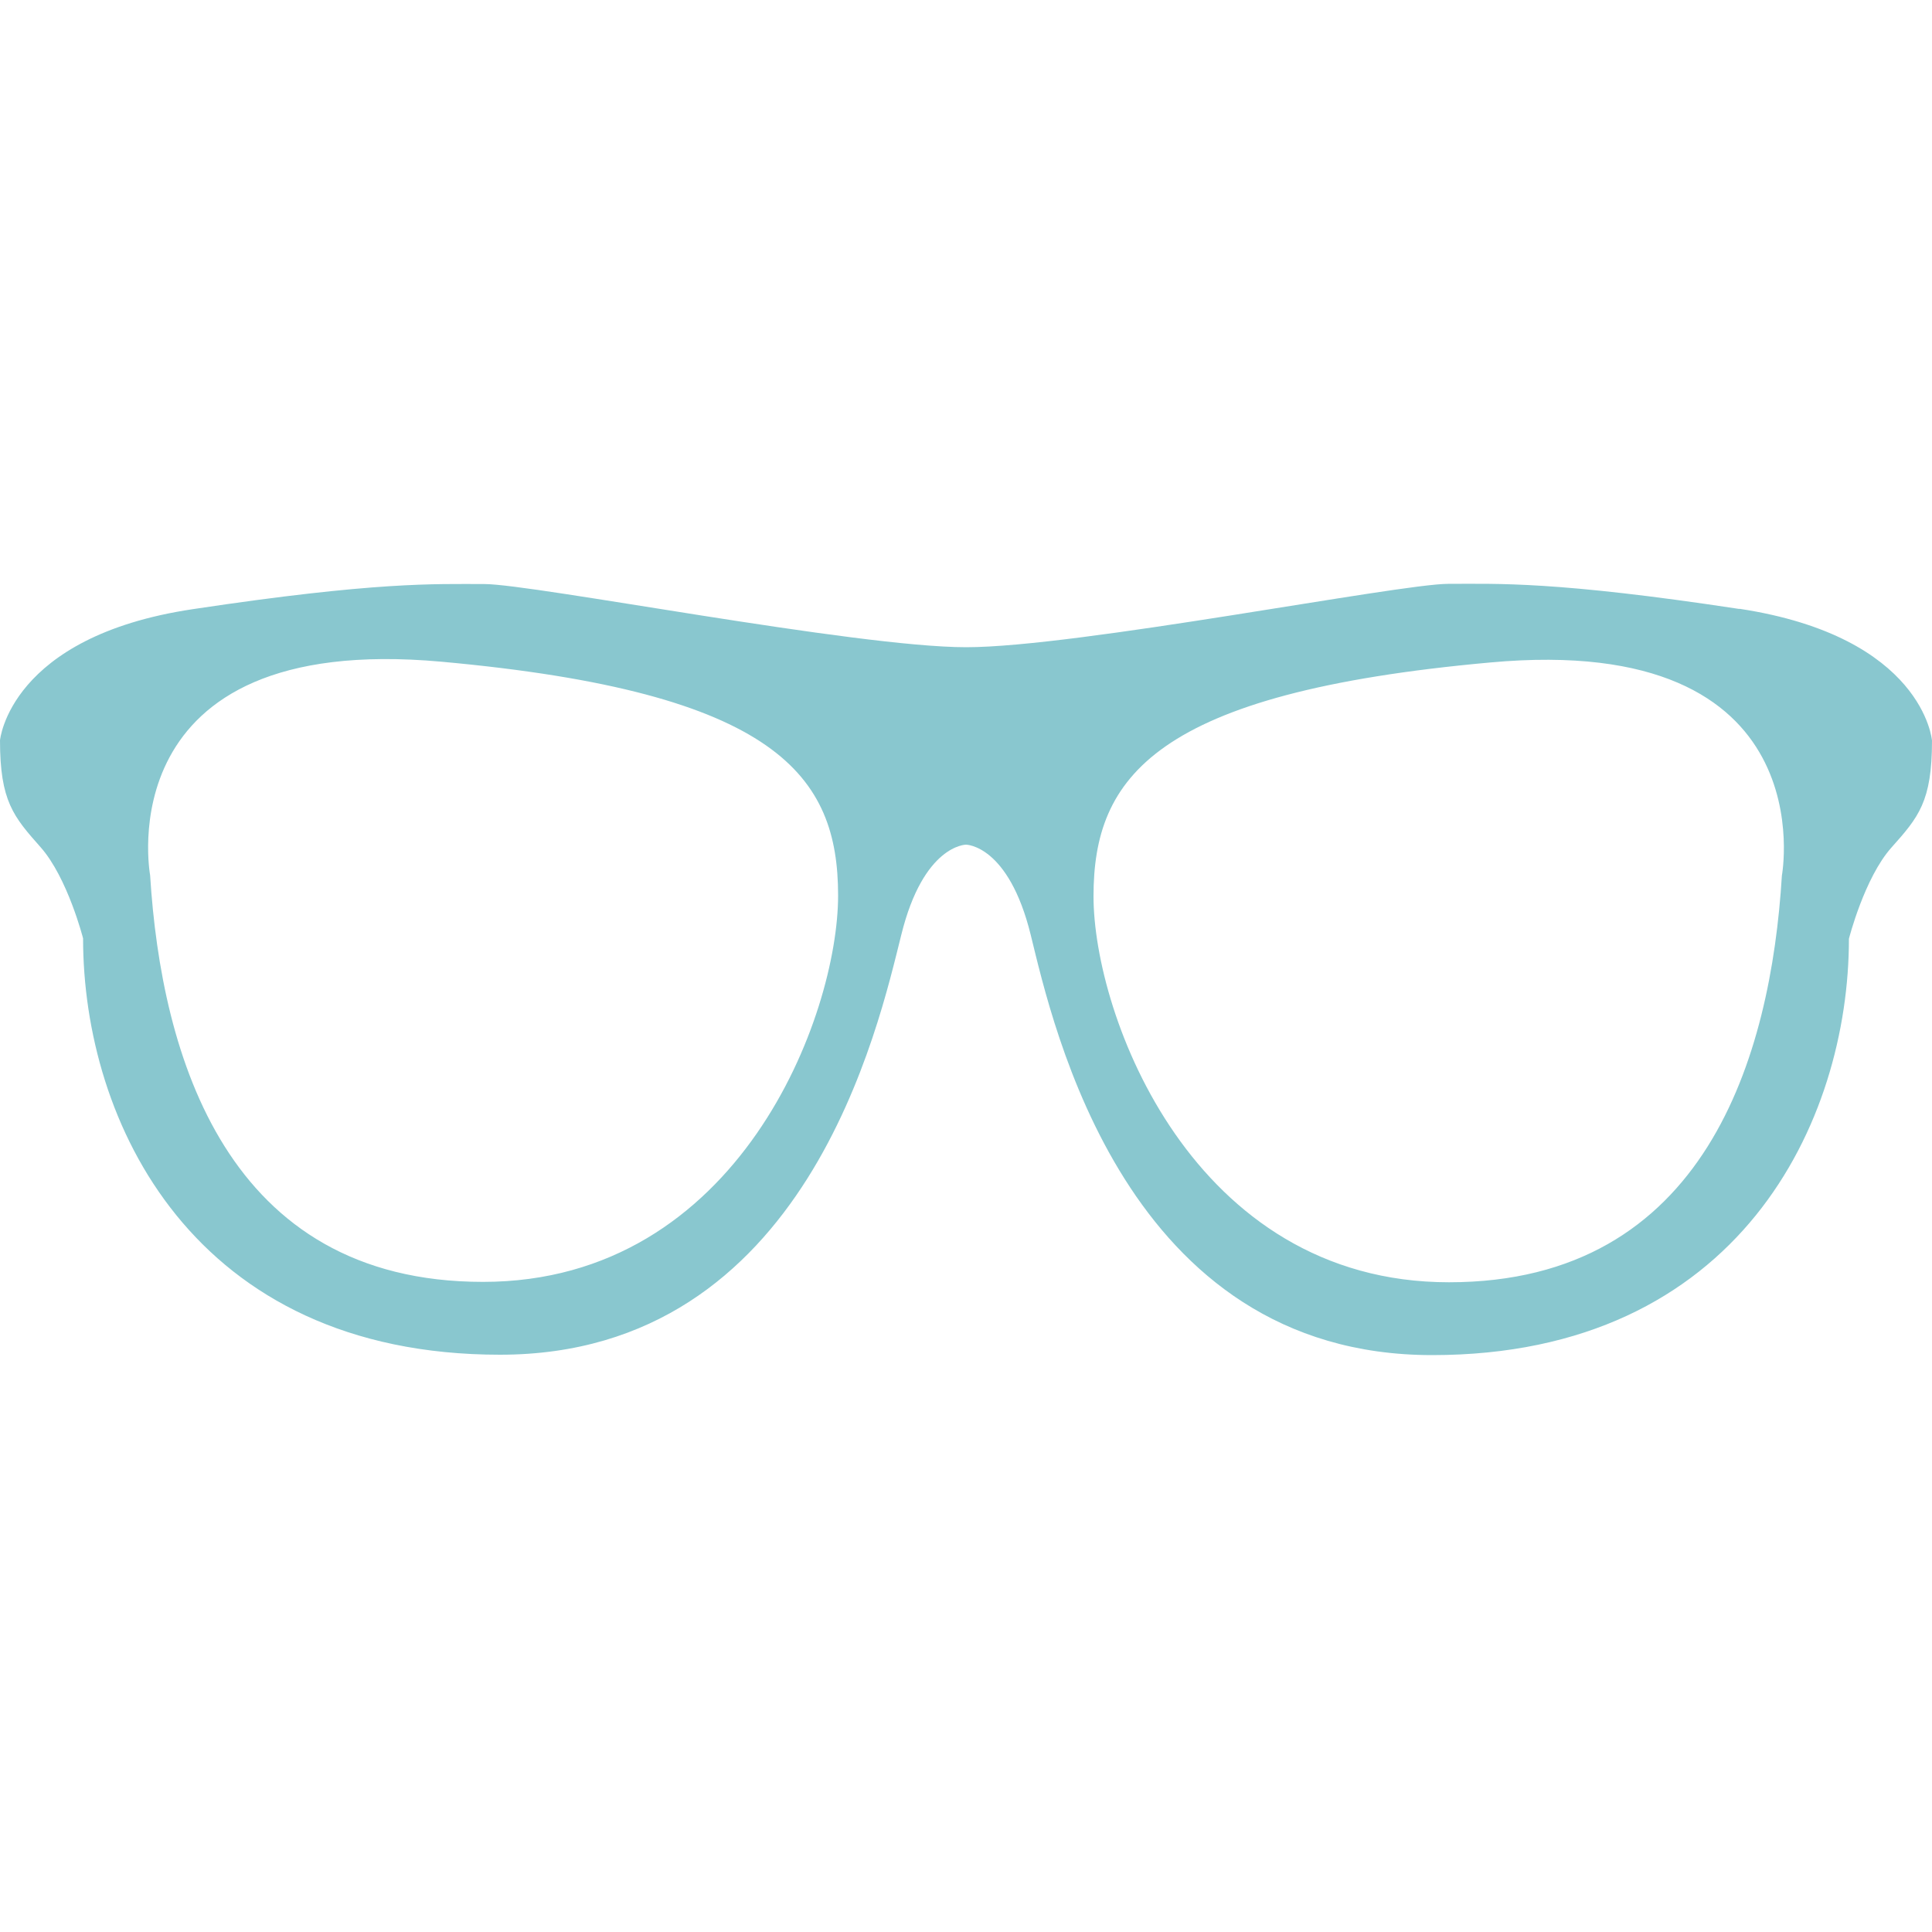 <?xml version="1.0" encoding="UTF-8"?>
<svg id="a" data-name="blue" xmlns="http://www.w3.org/2000/svg" viewBox="0 0 100 100">
  <path id="b" data-name="optical" d="M90.03,31.52c-9.53-1.45-12.53-1.3-15.07-1.3s-19.25,3.28-24.95,3.28-22.4-3.27-24.95-3.27-5.58-.13-15.08,1.3C.48,32.95,0,38.32,0,38.32c0,3.15.7,3.95,2.1,5.53,1.4,1.58,2.2,4.72,2.2,4.72,0,9.48,5.68,21.55,21.58,21.55s19.6-17.08,20.77-21.73c1.15-4.67,3.35-4.67,3.35-4.67,0,0,2.2,0,3.35,4.67s4.88,21.75,20.78,21.75,21.57-12.1,21.57-21.55c0,0,.8-3.15,2.2-4.72s2.1-2.38,2.1-5.53c0-.03-.45-5.38-9.97-6.83h0ZM25,66.35c-13.28,0-16.65-11.7-17.23-21.05,0,0-2.33-12.63,15.08-11.05,17.4,1.58,20.53,5.92,20.53,12.1s-5.1,20-18.38,20ZM92.23,45.32c-.57,9.35-3.95,21.05-17.23,21.05s-18.4-13.83-18.4-19.98,3.13-10.53,20.53-12.1c17.43-1.6,15.1,11.03,15.1,11.03h0Z" style="fill: #89c7cf;"/>
</svg>